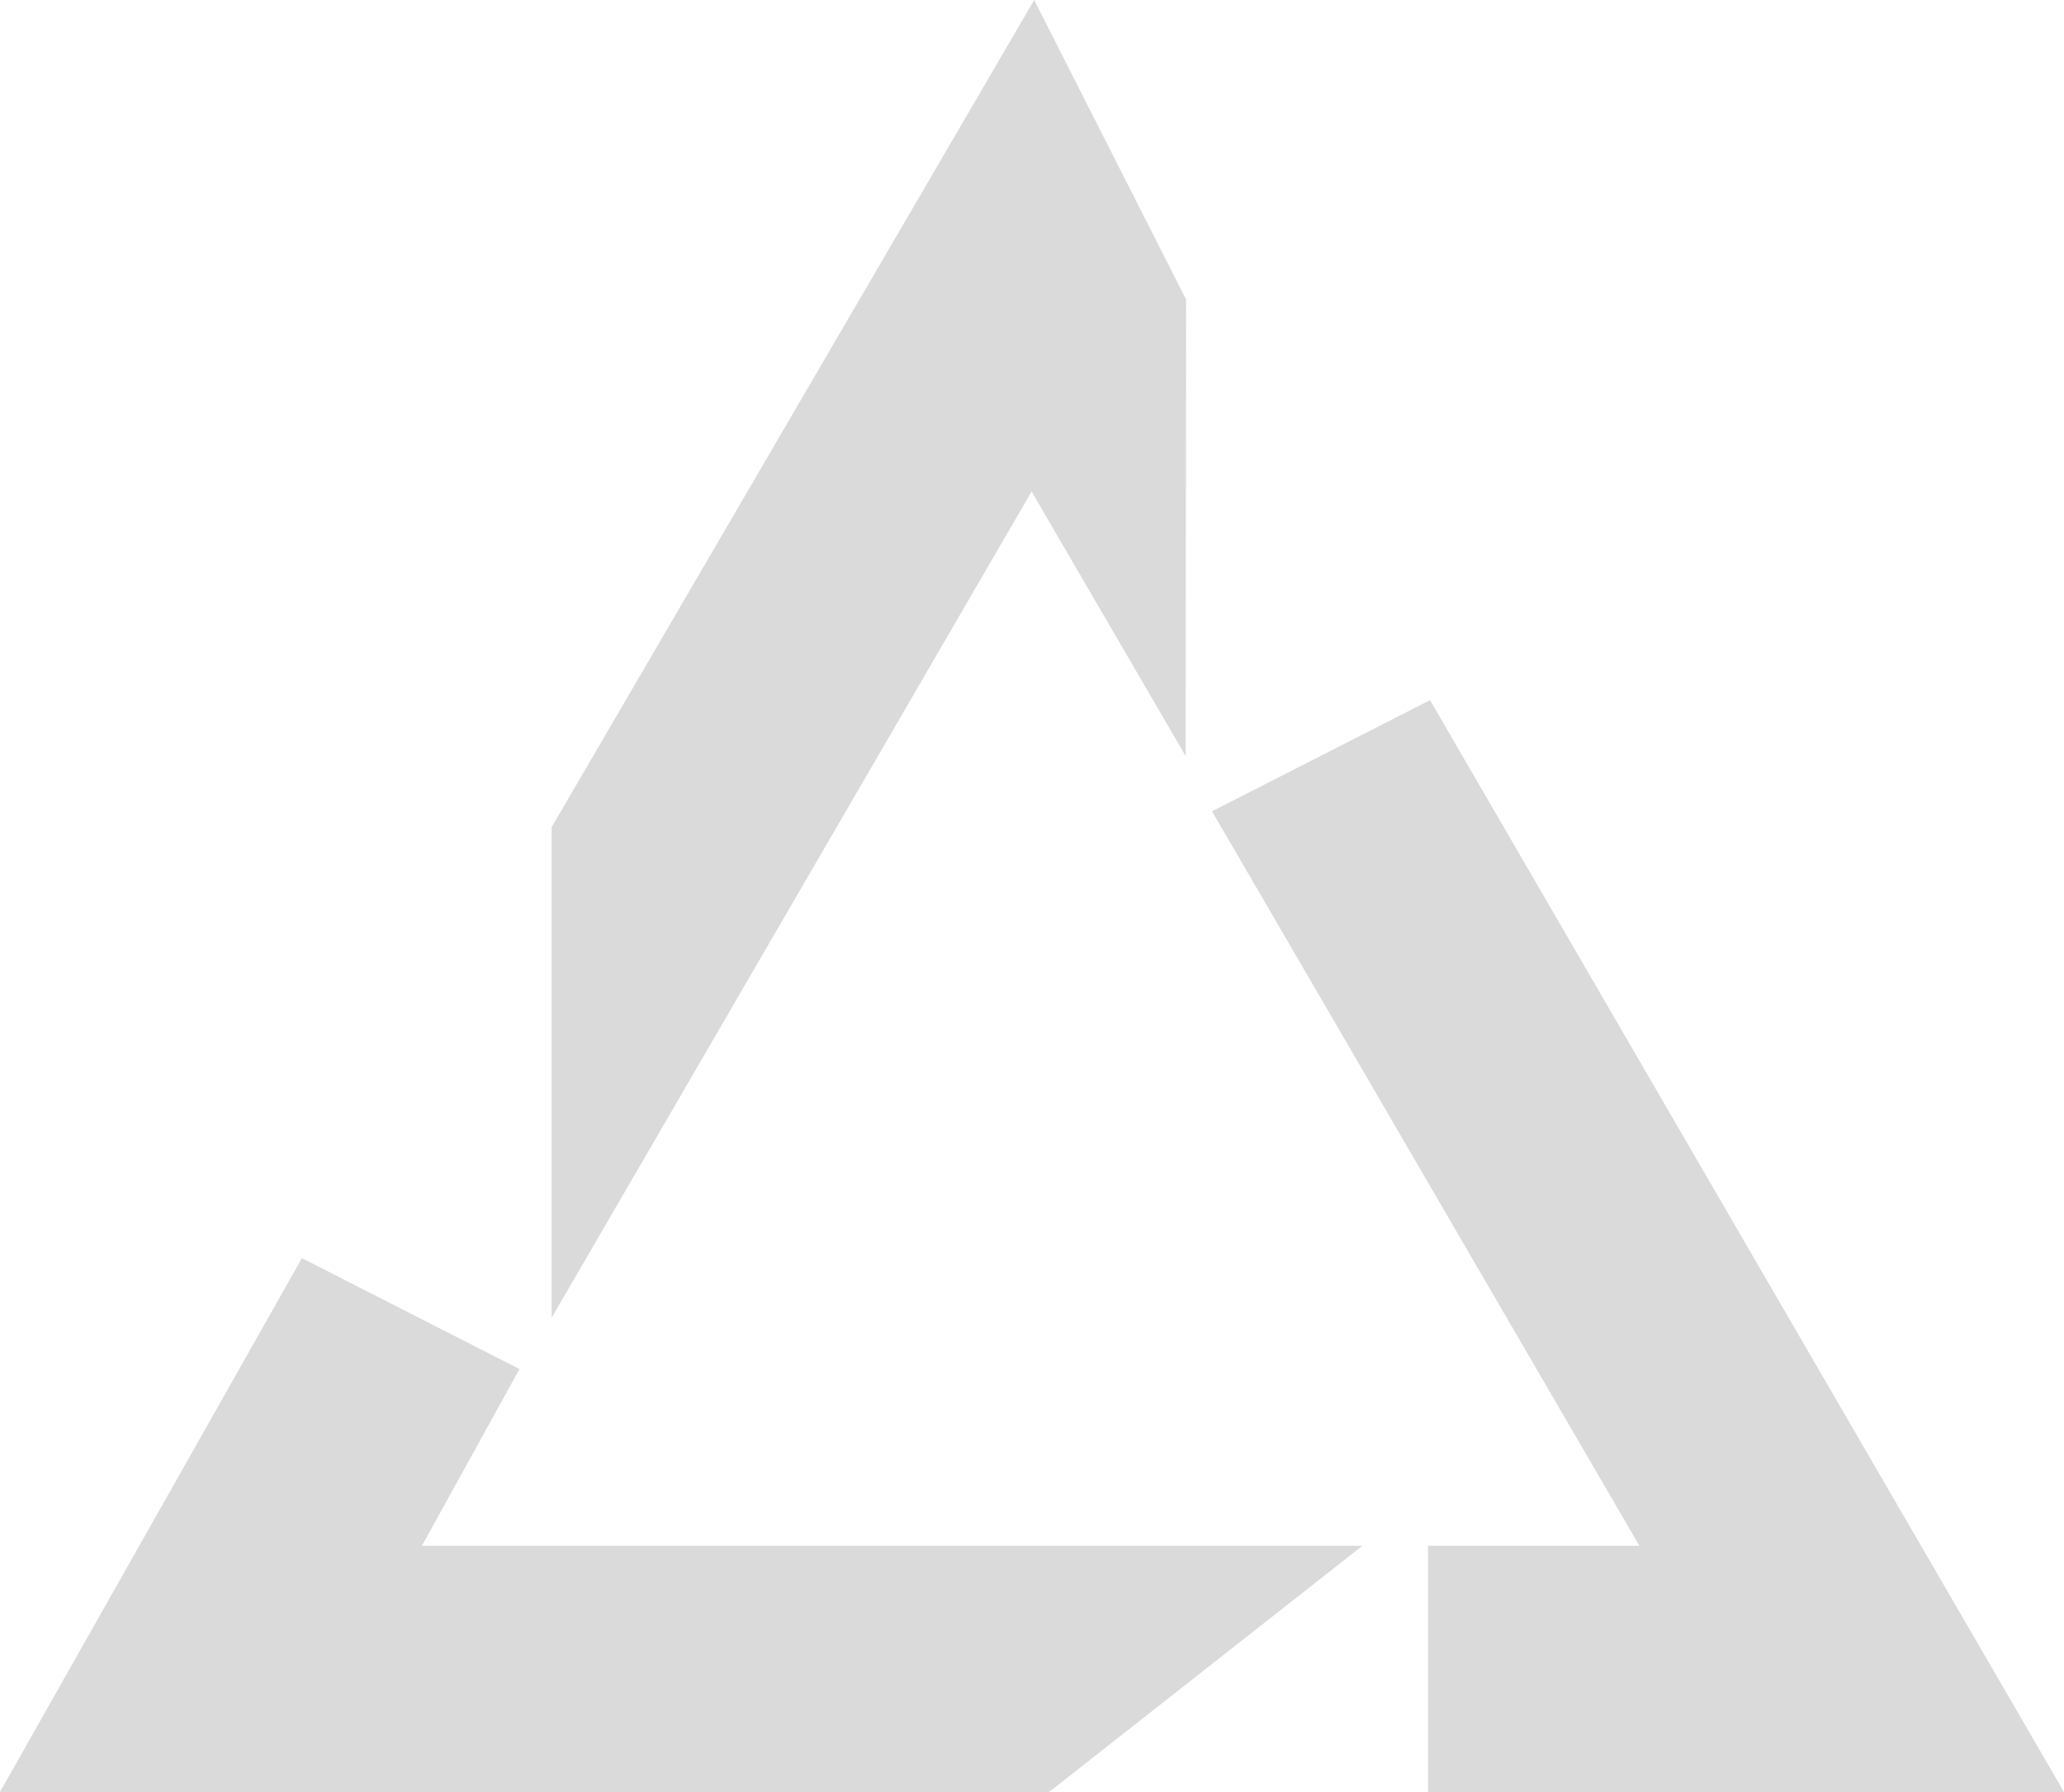 <svg xmlns="http://www.w3.org/2000/svg" width="71.86" height="62.403" viewBox="0 0 71.86 62.403"><path d="M49.719 53.829h7.357L42.198 28.252l7.59-3.87L71.86 62.403H49.719zM35.916 17.116l-16.71 28.773V28.804L36.006 0l5.289 10.429-.016 15.899zm11.518 36.713l-10.906 8.573H0l10.512-18.589 7.574 3.862-3.396 6.153h32.744z" fill="#DADADA"/></svg>